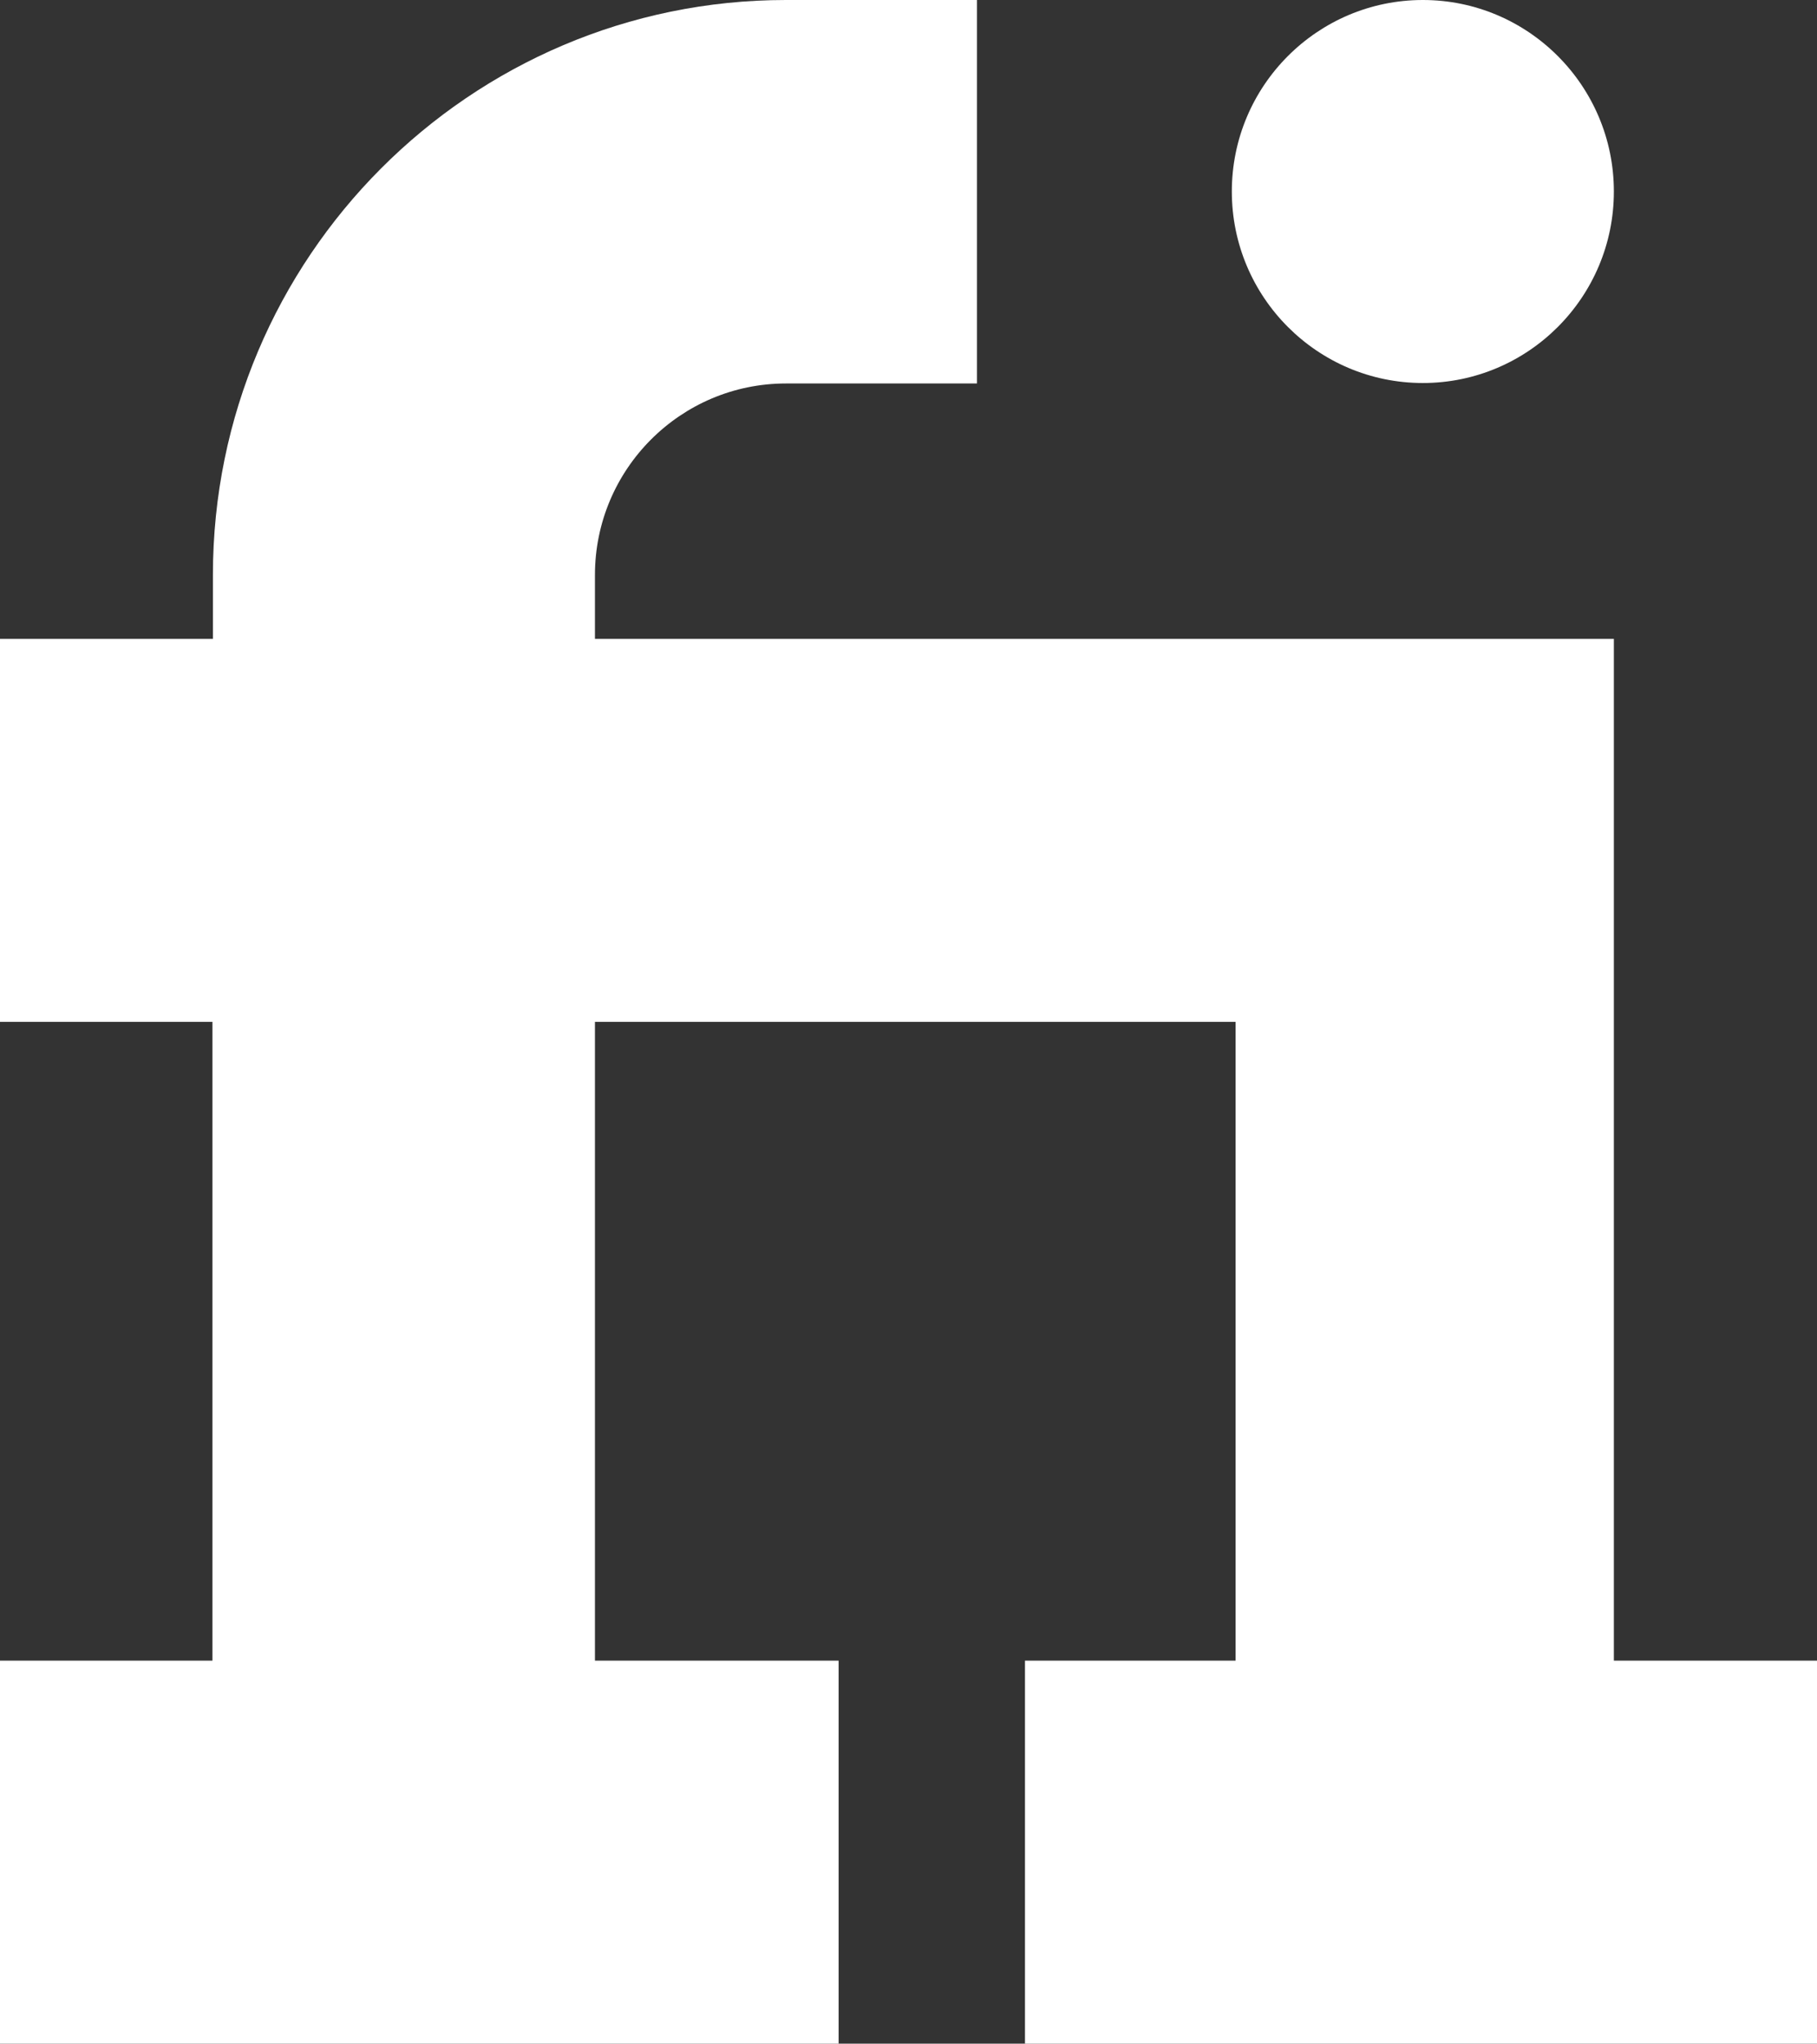 <?xml version="1.0" encoding="utf-8"?>
<!-- Generator: Adobe Illustrator 21.0.0, SVG Export Plug-In . SVG Version: 6.00 Build 0)  -->
<svg version="1.1" id="Layer_1" xmlns="http://www.w3.org/2000/svg" xmlns:xlink="http://www.w3.org/1999/xlink" x="0px" y="0px"
	 viewBox="0 0 390 438.6" style="enable-background:new 0 0 390 438.6;" xml:space="preserve">
<rect x="0" y="0" width="390" height="438.6" fill="#333333" stroke="none"/>
<style type="text/css">
	.st0{fill:#FFFFFF;}
</style>
<g id="comp_x5F_129-fiverr">
	<g>
		<g>
			<g id="_x31_13-fiverr_4_">
				<g>
					<g>
						<g>
							<g>
								<path class="st0" d="M346.4,356.4V137.1H127.7v-13.7c0-22.7,18.4-41.1,41-41.1h41V0h-41c-67.8,0-123,55.3-123,123.4v13.7H0
									v82.2h45.6v137.1H0v82.2h180v-82.2h-52.3V219.3h137.5v137.1H220v82.2h170v-82.2H346.4L346.4,356.4z"/>
							</g>
							<g>
								<path class="st0" d="M346.4,41.1c0,22.7-18.4,41.1-41,41.1c-22.6,0-41-18.4-41-41.1c0-22.7,18.4-41.1,41-41.1
									C328,0,346.4,18.4,346.4,41.1L346.4,41.1z"/>
							</g>
						</g>
					</g>
				</g>
			</g>
		</g>
	</g>
</g>
<g id="Layer_1_1_">
</g>
</svg>
